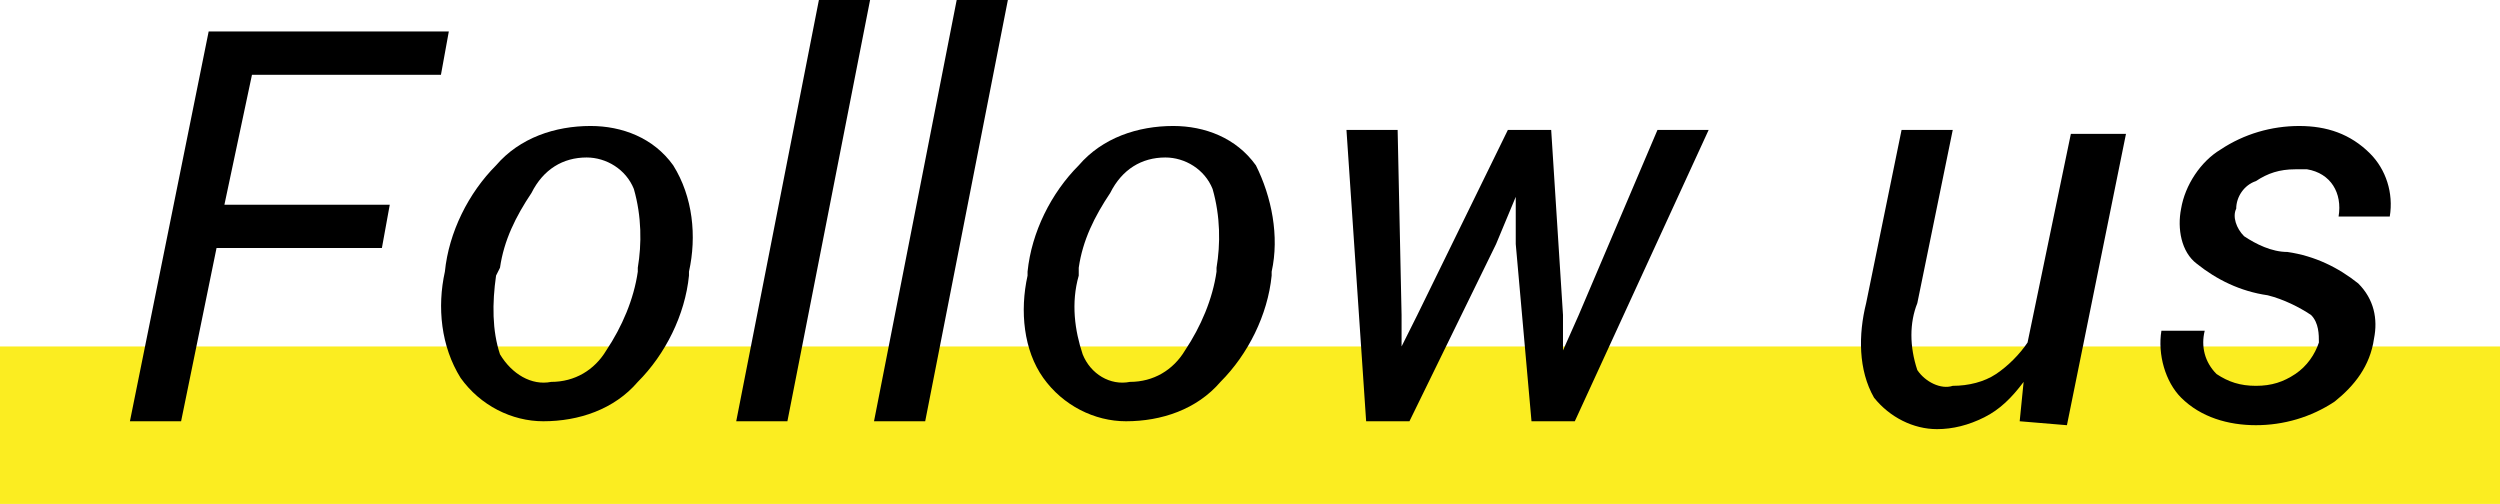 <?xml version="1.0" encoding="utf-8"?>
<!-- Generator: Adobe Illustrator 24.3.0, SVG Export Plug-In . SVG Version: 6.00 Build 0)  -->
<svg version="1.1" id="レイヤー_1" xmlns="http://www.w3.org/2000/svg" xmlns:xlink="http://www.w3.org/1999/xlink" x="0px"
	 y="0px" width="63.5px" height="12.8px" viewBox="0 0 63.5 12.8" style="enable-background:new 0 0 63.5 12.8;"
	 xml:space="preserve">
<style type="text/css">
	.st0{fill:#FBED21;}
</style>
<g id="レイヤー_2_1_">
	<g id="header-left">
		<g>
			<rect y="8.8" class="st0" width="63.5" height="4"/>
			<g>
				<path d="M9.7,6.3H5.5l-0.9,4.4H3.3l2-9.9h6.1l-0.2,1.1H6.4L5.7,5.2h4.2L9.7,6.3z"/>
				<path d="M11.3,6.9c0.1-1,0.6-2,1.3-2.7c0.6-0.7,1.5-1,2.4-1c0.8,0,1.6,0.3,2.1,1C17.6,5,17.7,6,17.5,6.9V7c-0.1,1-0.6,2-1.3,2.7
					c-0.6,0.7-1.5,1-2.4,1c-0.8,0-1.6-0.4-2.1-1.1c-0.5-0.8-0.6-1.8-0.4-2.7V6.9z M12.6,7c-0.1,0.7-0.1,1.4,0.1,2
					C13,9.5,13.5,9.8,14,9.7c0.6,0,1.1-0.3,1.4-0.8c0.4-0.6,0.7-1.3,0.8-2V6.8c0.1-0.6,0.1-1.3-0.1-2c-0.2-0.5-0.7-0.8-1.2-0.8
					c-0.6,0-1.1,0.3-1.4,0.9c-0.4,0.6-0.7,1.2-0.8,1.9L12.6,7z"/>
				<path d="M20,10.7h-1.3L20.8,0h1.3L20,10.7z"/>
				<path d="M23.5,10.7h-1.3L24.3,0h1.3L23.5,10.7z"/>
				<path d="M26.1,6.9c0.1-1,0.6-2,1.3-2.7c0.6-0.7,1.5-1,2.4-1c0.8,0,1.6,0.3,2.1,1C32.3,5,32.5,6,32.3,6.9V7c-0.1,1-0.6,2-1.3,2.7
					c-0.6,0.7-1.5,1-2.4,1c-0.8,0-1.6-0.4-2.1-1.1C26,8.9,25.9,7.9,26.1,7L26.1,6.9z M27.4,7c-0.2,0.7-0.1,1.4,0.1,2
					c0.2,0.5,0.7,0.8,1.2,0.7c0.6,0,1.1-0.3,1.4-0.8c0.4-0.6,0.7-1.3,0.8-2V6.8c0.1-0.6,0.1-1.3-0.1-2c-0.2-0.5-0.7-0.8-1.2-0.8
					c-0.6,0-1.1,0.3-1.4,0.9c-0.4,0.6-0.7,1.2-0.8,1.9L27.4,7z"/>
				<path d="M35.6,8v0.8l0,0L36,8l2.3-4.7h1.1L39.7,8v0.9l0,0L40.1,8l2-4.7h1.3L40,10.7h-1.1l-0.4-4.5V5l0,0L38,6.2l-2.2,4.5h-1.1
					l-0.5-7.4h1.3L35.6,8z"/>
				<path d="M51.3,10.7l0.1-1c-0.3,0.4-0.6,0.7-1,0.9c-0.4,0.2-0.8,0.3-1.2,0.3c-0.6,0-1.2-0.3-1.6-0.8c-0.4-0.7-0.4-1.6-0.2-2.4
					l0.9-4.4h1.3l-0.9,4.4c-0.2,0.5-0.2,1.1,0,1.7c0.2,0.3,0.6,0.5,0.9,0.4c0.4,0,0.8-0.1,1.1-0.3c0.3-0.2,0.6-0.5,0.8-0.8l1.1-5.3
					H54l-1.5,7.4L51.3,10.7z"/>
				<path d="M58.9,8.7c0-0.2,0-0.5-0.2-0.7c-0.3-0.2-0.7-0.4-1.1-0.5c-0.7-0.1-1.3-0.4-1.8-0.8c-0.4-0.3-0.5-0.9-0.4-1.4
					c0.1-0.6,0.5-1.2,1-1.5c0.6-0.4,1.3-0.6,2-0.6c0.7,0,1.3,0.2,1.8,0.7c0.4,0.4,0.6,1,0.5,1.6l0,0h-1.3c0.1-0.6-0.2-1.1-0.8-1.2
					c-0.1,0-0.2,0-0.3,0c-0.4,0-0.7,0.1-1,0.3C57,4.7,56.8,5,56.8,5.3c-0.1,0.2,0,0.5,0.2,0.7c0.3,0.2,0.7,0.4,1.1,0.4
					c0.7,0.1,1.3,0.4,1.8,0.8c0.4,0.4,0.5,0.9,0.4,1.4c-0.1,0.7-0.5,1.2-1,1.6c-0.6,0.4-1.3,0.6-2,0.6c-0.7,0-1.4-0.2-1.9-0.7
					c-0.4-0.4-0.6-1.1-0.5-1.7V8.4H56c-0.1,0.4,0,0.8,0.3,1.1c0.3,0.2,0.6,0.3,1,0.3c0.4,0,0.7-0.1,1-0.3C58.6,9.3,58.8,9,58.9,8.7z
					"/>
			</g>
		</g>
	</g>
</g>
</svg>
